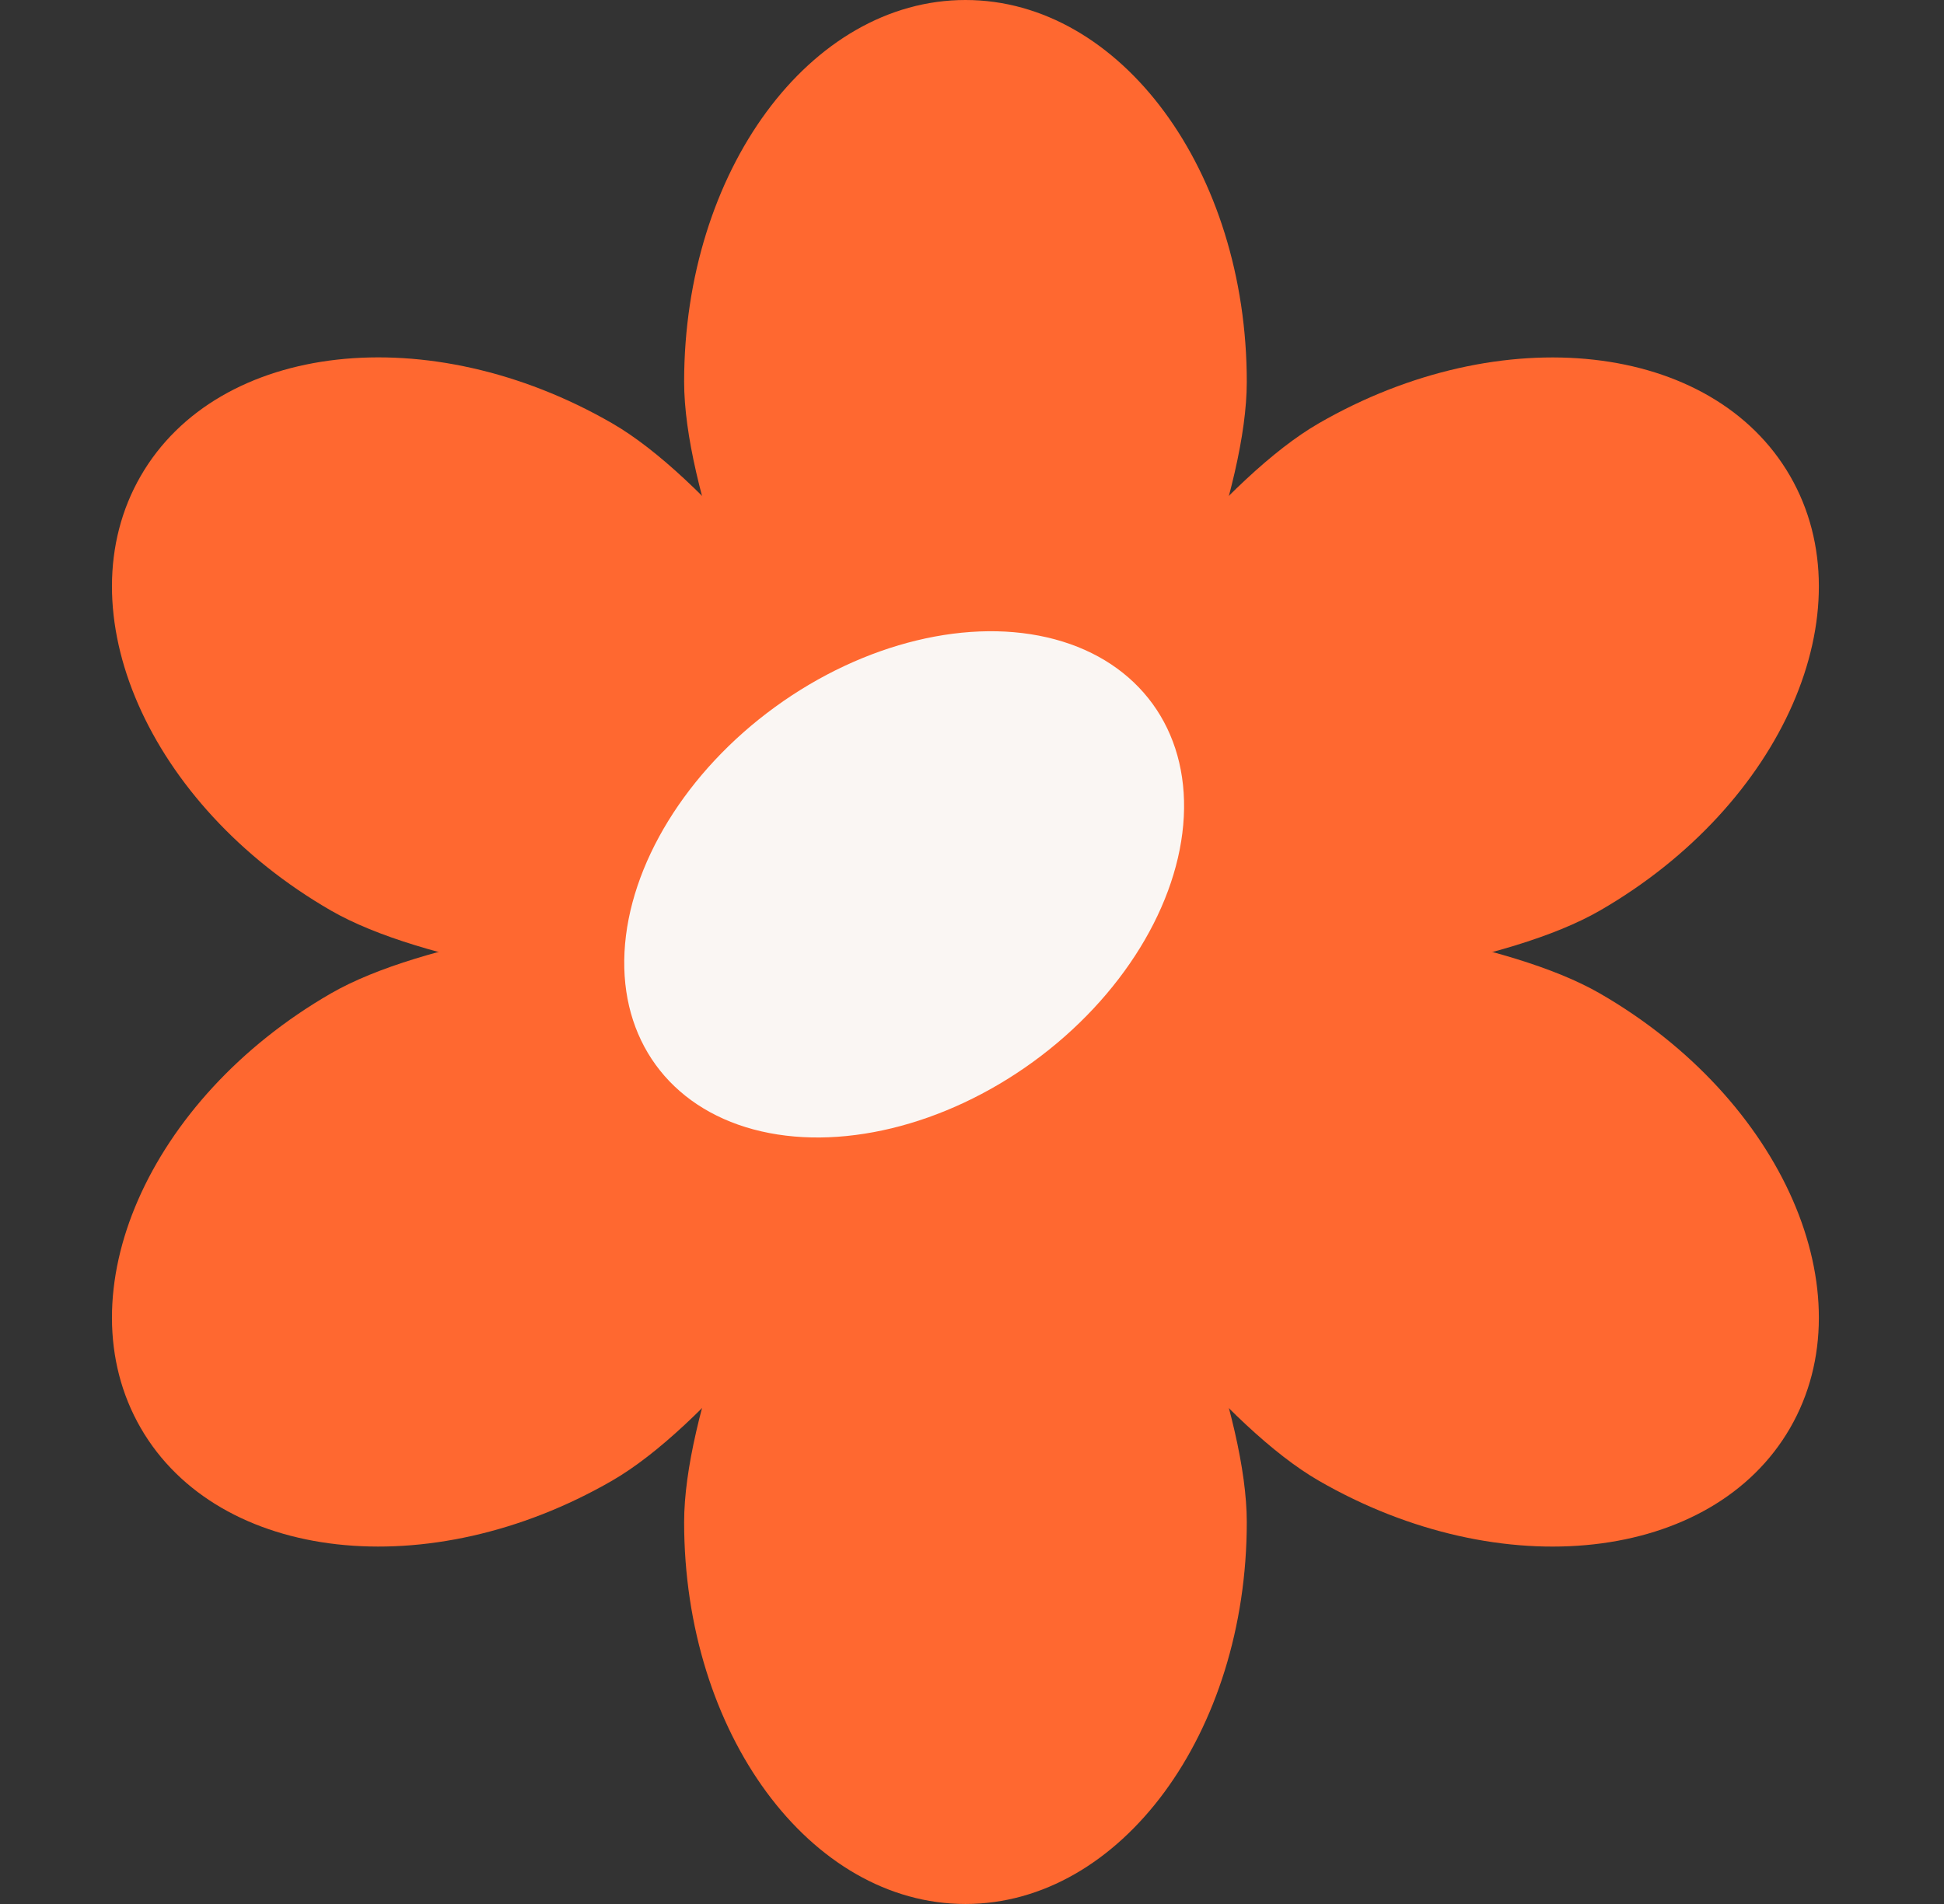 <svg width="49" height="48" viewBox="0 0 49 48" fill="none" xmlns="http://www.w3.org/2000/svg">
<rect x="0" y="0" width="49" height="48" fill="#333333" stroke="none"/>
<path d="M31.426 9.626C31.426 14.942 24.335 27.273 24.335 27.273C24.335 27.273 17.244 14.942 17.244 9.626C17.244 4.31 20.419 0 24.335 0C28.251 0 31.426 4.31 31.426 9.626Z" fill="#FF6830"/>
<path d="M31.426 38.374C31.426 33.058 24.335 20.727 24.335 20.727C24.335 20.727 17.244 33.058 17.244 38.374C17.244 43.69 20.419 48 24.335 48C28.251 48 31.426 43.69 31.426 38.374Z" fill="#FF6830"/>
<path d="M8.338 25.046C12.942 22.388 27.166 22.363 27.166 22.363C27.166 22.363 20.033 34.67 15.429 37.328C10.825 39.986 5.505 39.391 3.547 36C1.589 32.608 3.734 27.704 8.338 25.046Z" fill="#FF6830"/>
<path d="M33.239 10.673C28.635 13.331 21.502 25.637 21.502 25.637C21.502 25.637 35.726 25.613 40.33 22.954C44.934 20.296 47.079 15.392 45.121 12.001C43.163 8.609 37.843 8.015 33.239 10.673Z" fill="#FF6830"/>
<path d="M33.239 37.328C28.635 34.67 21.502 22.364 21.502 22.364C21.502 22.364 35.726 22.389 40.33 25.047C44.934 27.705 47.079 32.609 45.121 36C43.163 39.392 37.843 39.986 33.239 37.328Z" fill="#FF6830"/>
<path d="M8.338 22.953C12.942 25.611 27.166 25.636 27.166 25.636C27.166 25.636 20.033 13.329 15.429 10.671C10.825 8.013 5.505 8.608 3.547 11.999C1.589 15.391 3.734 20.295 8.338 22.953Z" fill="#FF6830"/>
<ellipse cx="22.79" cy="22.295" rx="5.53" ry="7.741" transform="rotate(53.995 22.79 22.295)" fill="#FAF6F3"/>
</svg>
